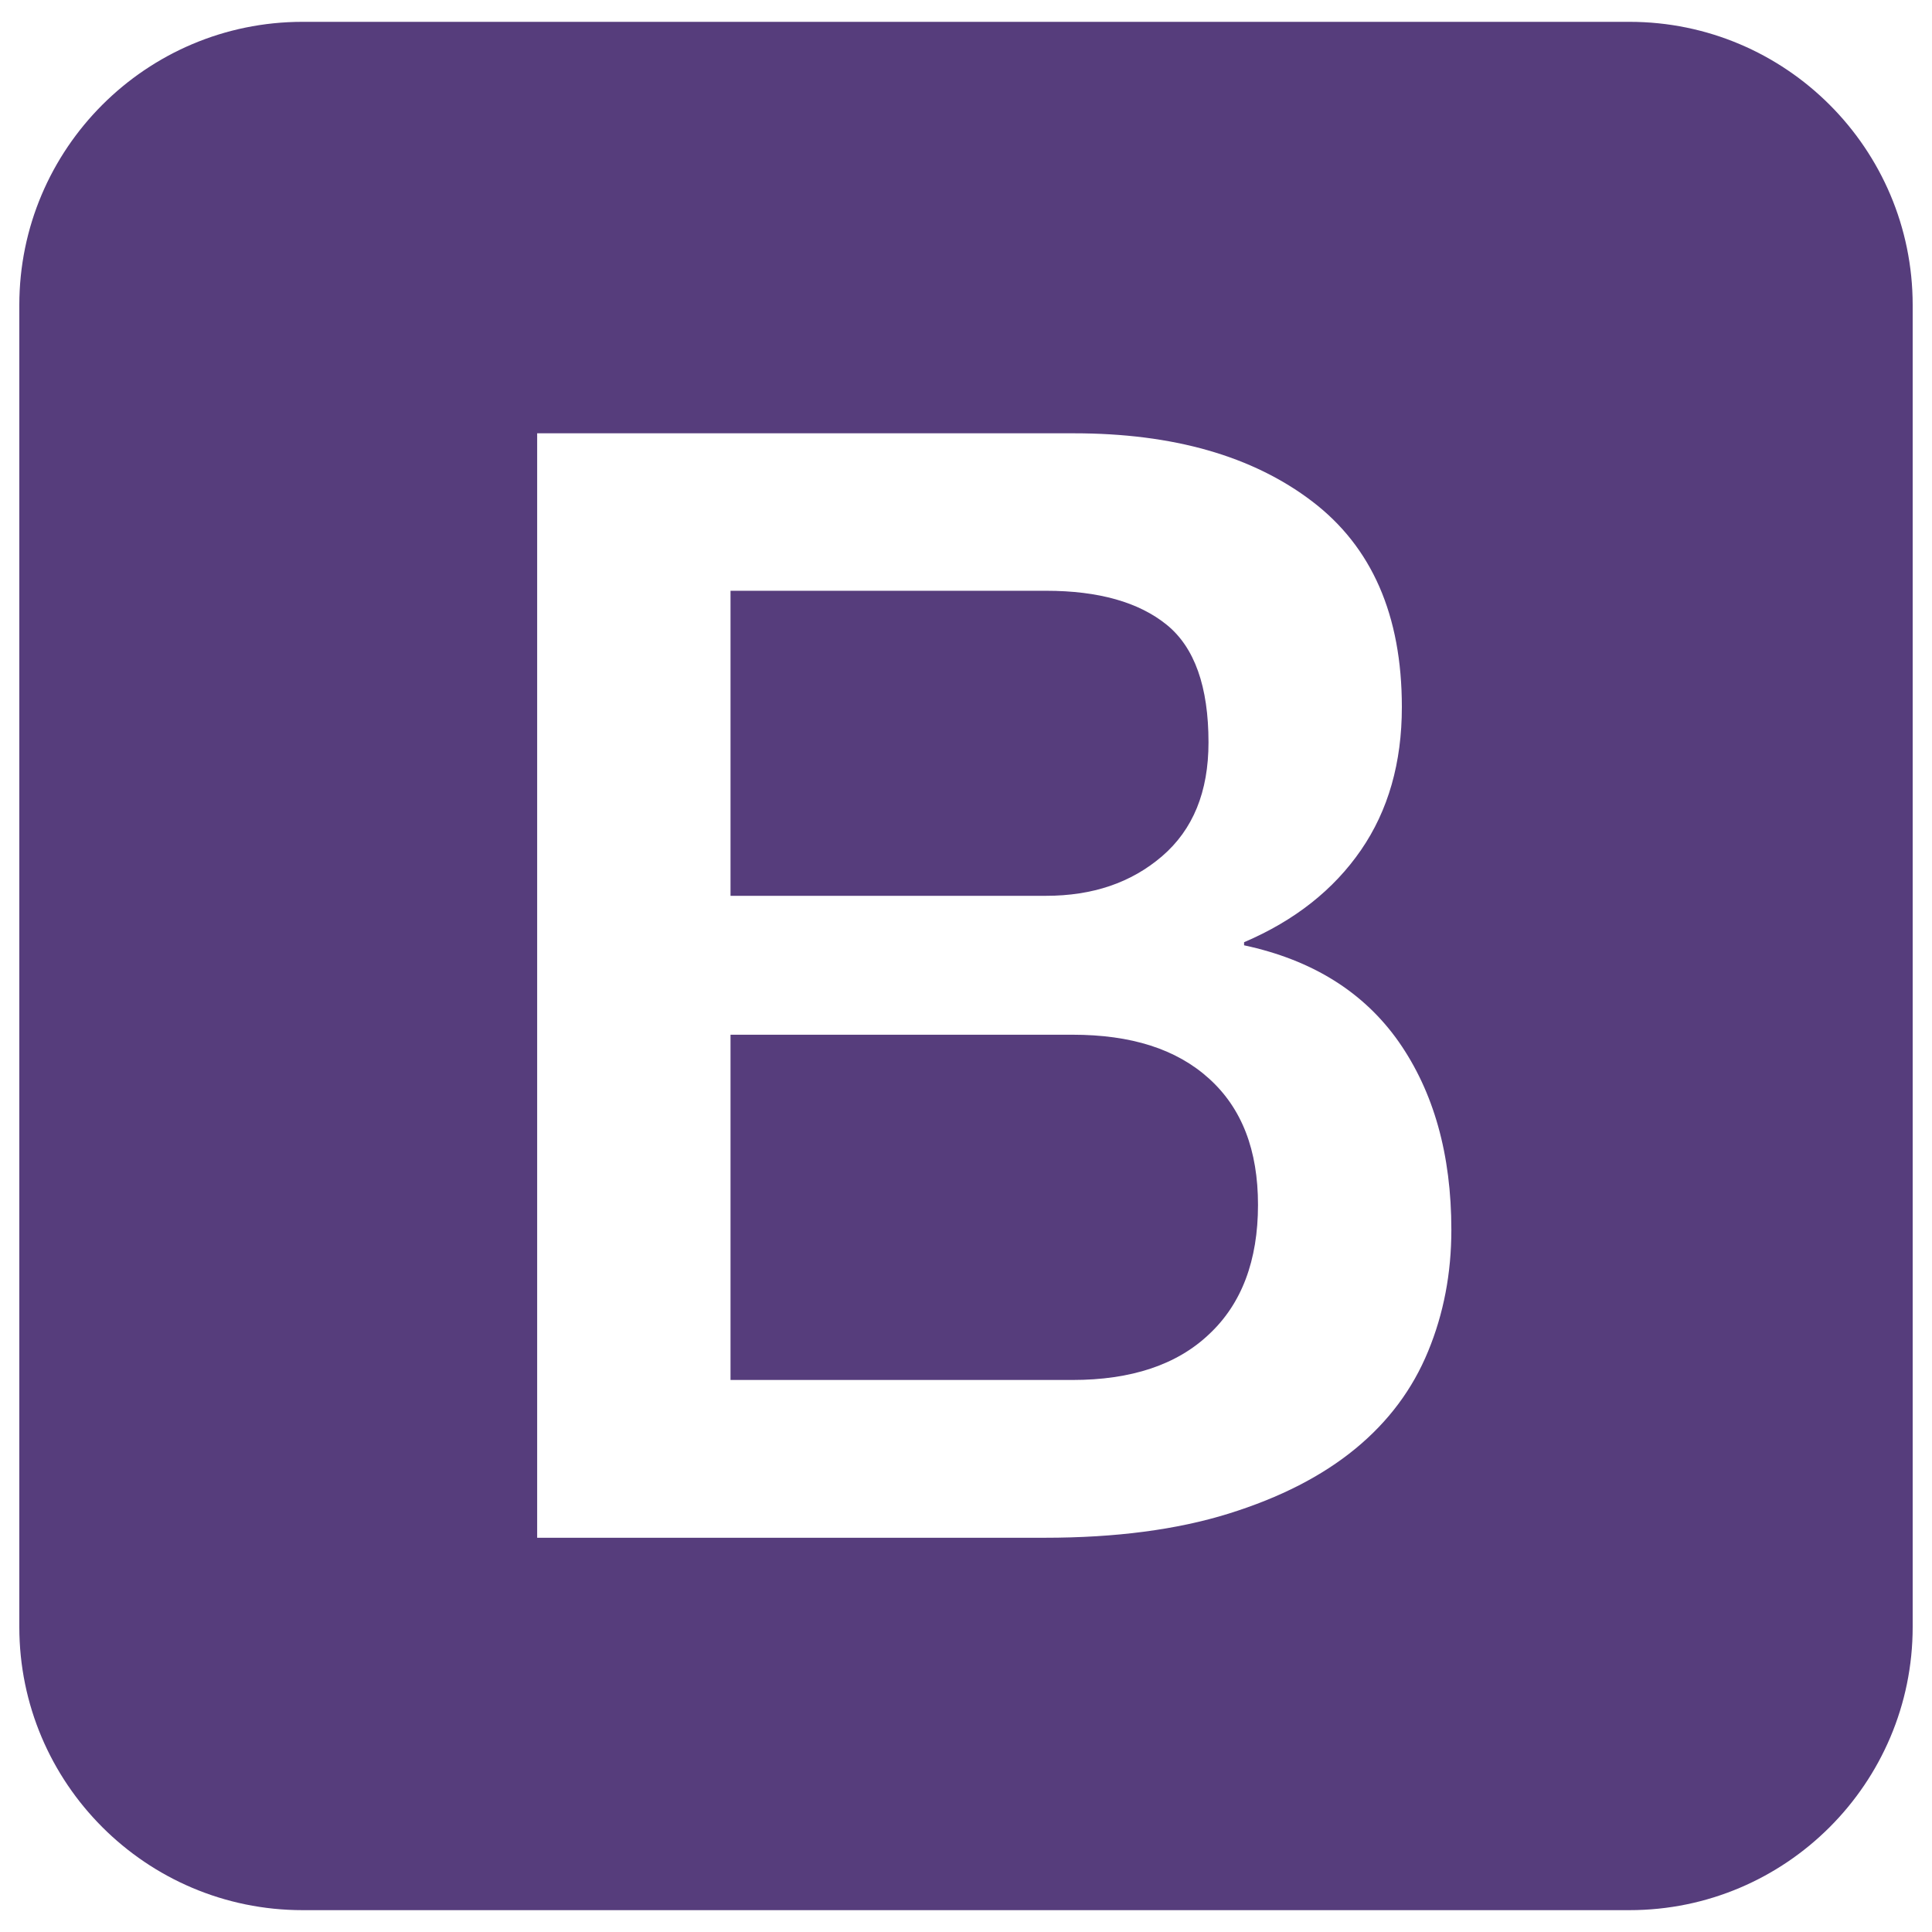 <?xml version="1.0" encoding="UTF-8" standalone="no"?>
<!DOCTYPE svg PUBLIC "-//W3C//DTD SVG 1.1//EN" "http://www.w3.org/Graphics/SVG/1.1/DTD/svg11.dtd">
<svg width="100%" height="100%" viewBox="0 0 612 612" version="1.1" xmlns="http://www.w3.org/2000/svg" xmlns:xlink="http://www.w3.org/1999/xlink" xml:space="preserve" xmlns:serif="http://www.serif.com/" style="fill-rule:evenodd;clip-rule:evenodd;stroke-linejoin:round;stroke-miterlimit:2;">
    <g transform="matrix(0.98,0,0,0.98,7.183,6.916)">
        <path d="M610.914,91.556C610.914,41.025 569.889,-0 519.358,-0L90.47,-0C39.939,-0 -1.086,41.025 -1.086,91.556L-1.086,518.815C-1.086,569.346 39.939,610.371 90.47,610.371L519.358,610.371C569.889,610.371 610.914,569.346 610.914,518.815L610.914,91.556ZM166.3,133L339.8,133C371.8,133 397.5,140.3 416.8,155C436.1,169.7 445.8,191.8 445.8,221.5C445.8,239.5 441.4,254.9 432.6,267.7C423.8,280.5 411.2,290.5 394.8,297.5L394.8,298.5C416.8,303.2 433.5,313.6 444.8,329.7C456.1,345.9 461.8,366.1 461.8,390.5C461.8,404.5 459.3,417.6 454.3,429.7C449.3,441.9 441.5,452.4 430.8,461.2C420.1,470 406.5,477 389.8,482.2C373.1,487.4 353.3,490 330.3,490L166.3,490L166.3,133ZM228.8,439L339.3,439C358.3,439 373.1,434.1 383.5,424.2C394,414.4 399.3,400.4 399.3,382.4C399.3,364.7 394.1,351.2 383.5,341.6C372.9,332 358.3,327.4 339.3,327.4L228.8,327.4L228.8,439ZM228.8,282.5L330.8,282.5C345.8,282.5 358.3,278.3 368.3,269.7C378.3,261.1 383.3,248.9 383.3,232.9C383.3,214.9 378.8,202.2 369.8,194.9C360.8,187.6 347.8,183.9 330.8,183.9L228.8,183.9L228.8,282.5Z" style="fill:rgb(86,61,124);"/>
    </g>
</svg>
